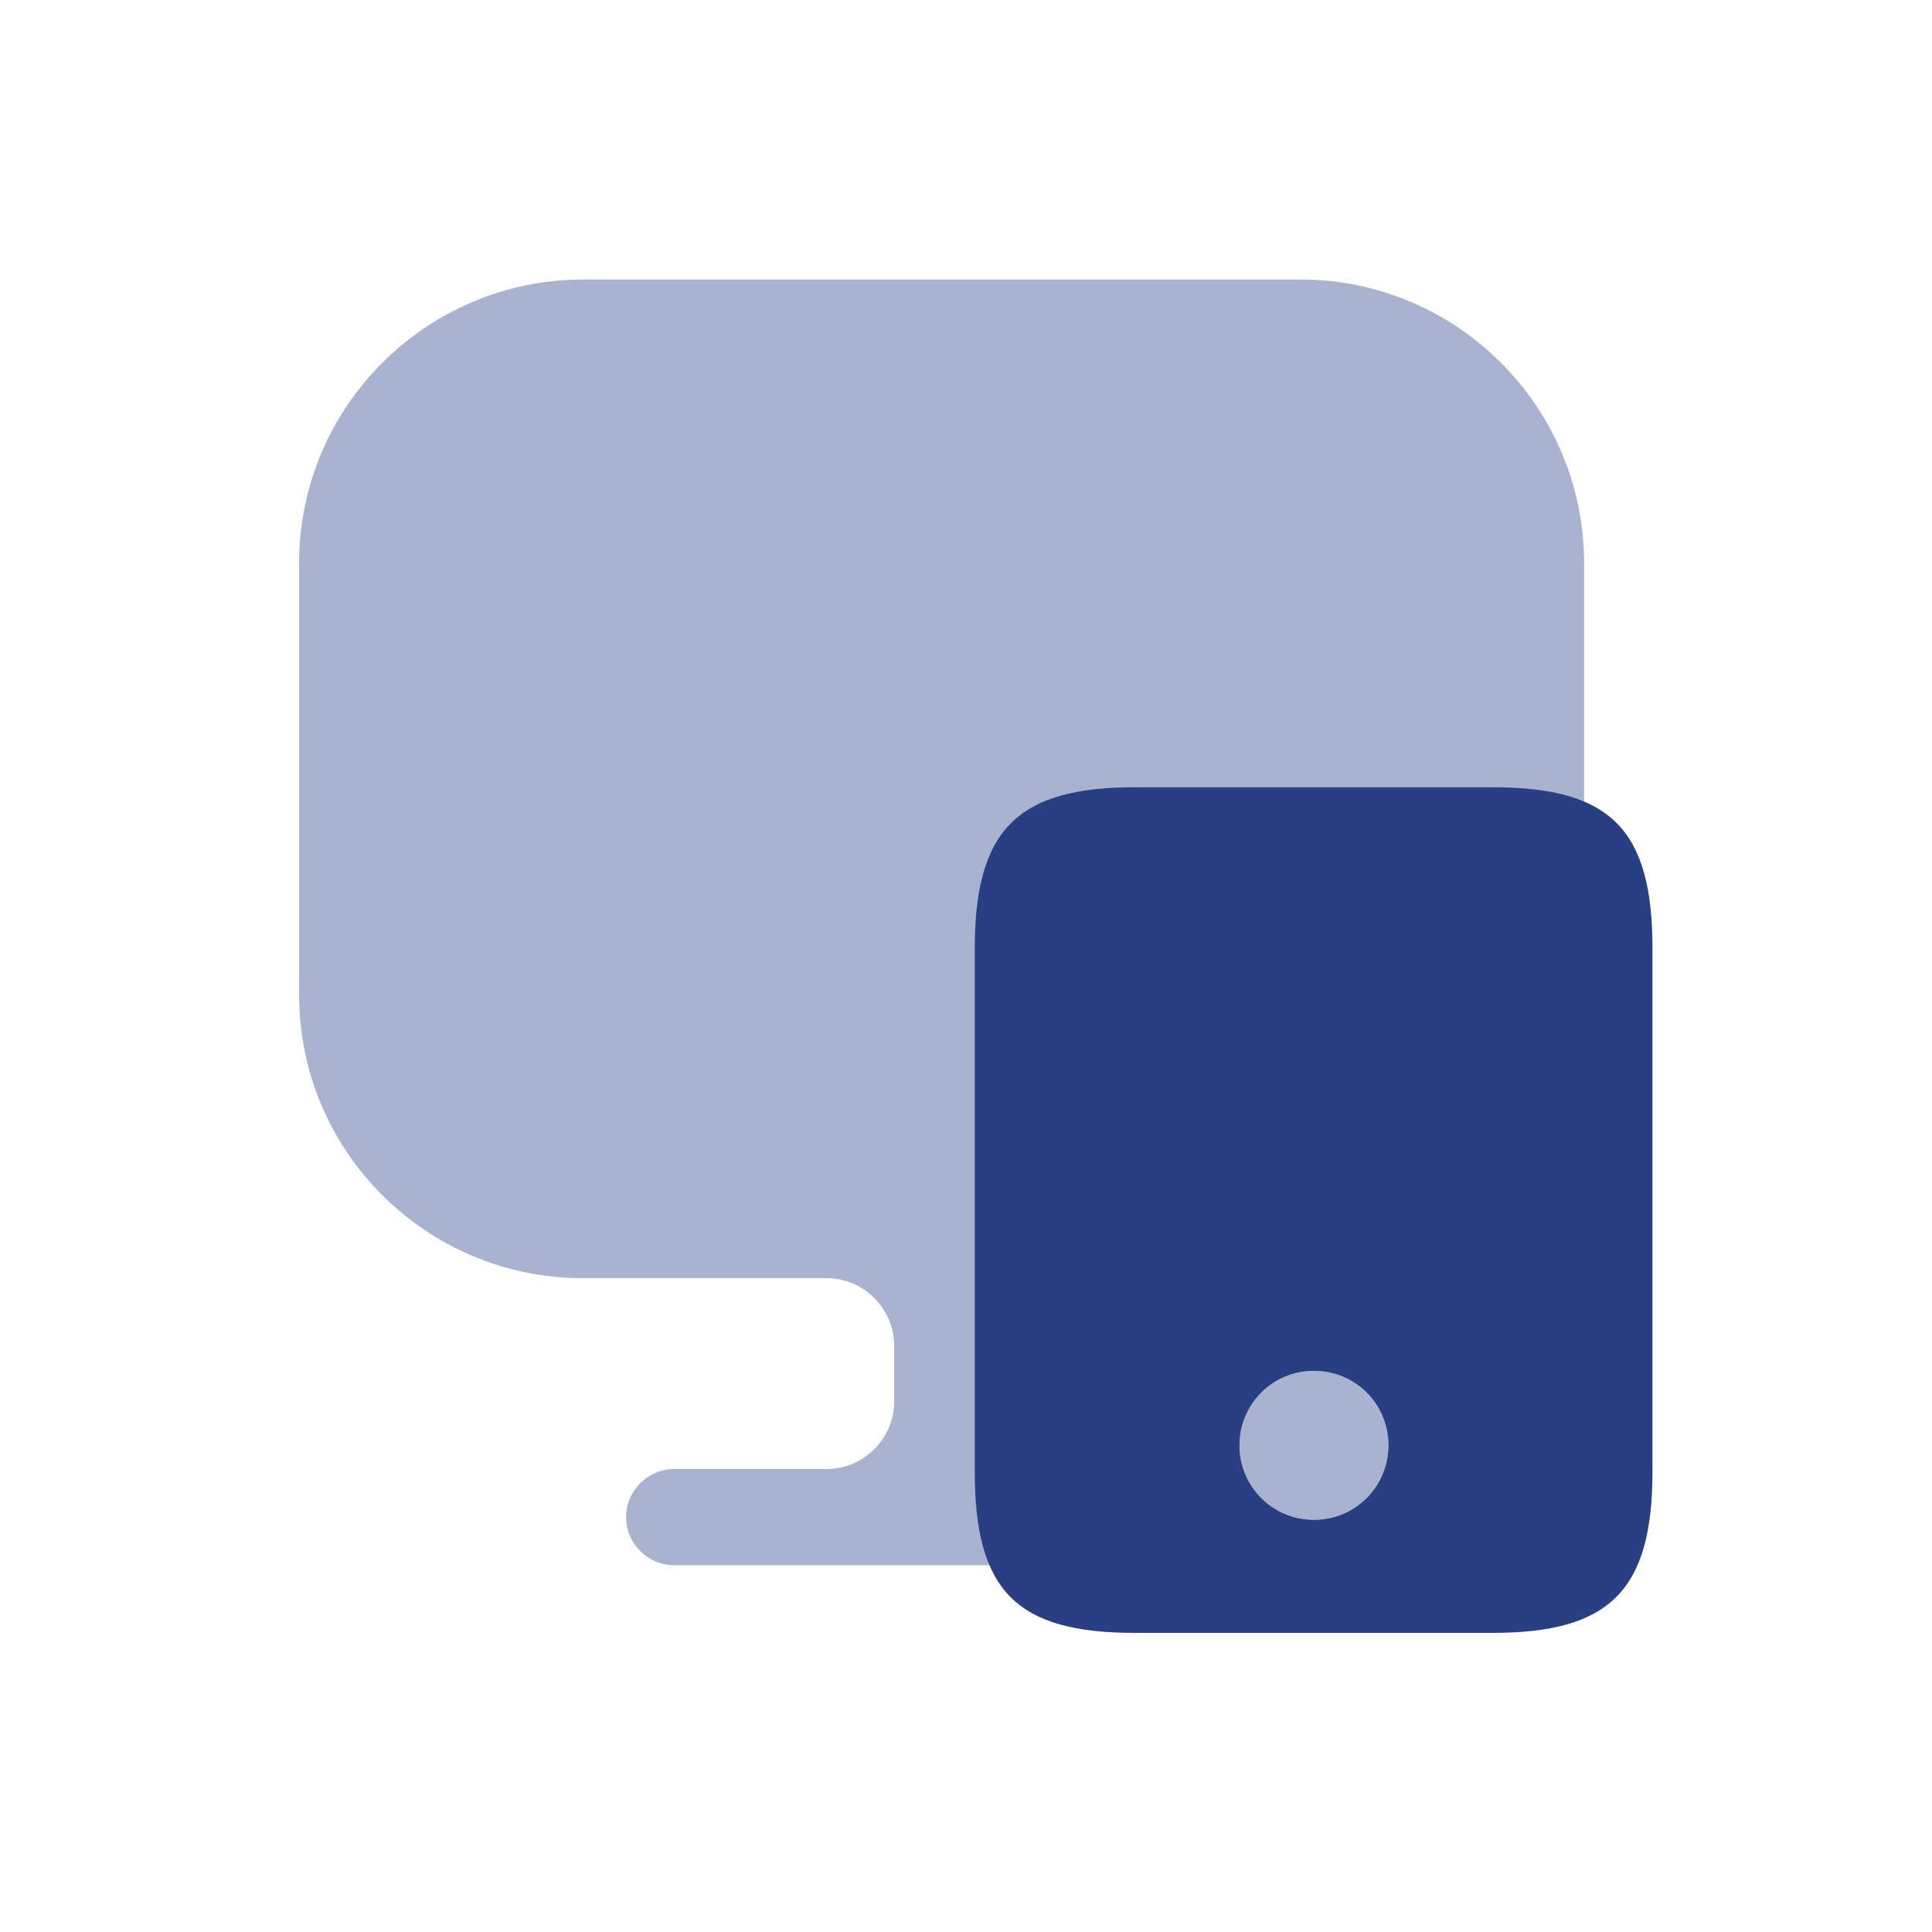 <svg width="102" height="102" viewBox="0 0 102 102" fill="none" xmlns="http://www.w3.org/2000/svg">
<path opacity="0.4" d="M68.656 14.757H30.803C22.511 14.757 15.791 21.477 15.791 29.734V51.823V52.502C15.791 60.795 22.511 67.479 30.767 67.479H43.635C45.601 67.479 47.209 69.087 47.209 71.053V73.984C47.209 75.95 45.601 77.558 43.635 77.558H35.593C34.199 77.558 33.055 78.702 33.055 80.096C33.055 81.49 34.199 82.634 35.593 82.634H63.938C65.332 82.634 66.475 81.49 66.475 80.096C66.475 78.702 65.332 77.558 63.938 77.558H55.895C53.929 77.558 52.321 75.95 52.321 73.984V71.053C52.321 69.087 53.929 67.479 55.895 67.479H68.656C76.948 67.479 83.632 60.759 83.632 52.502V51.823V29.734C83.632 21.477 76.912 14.757 68.656 14.757Z" fill="#293F84"/>
<path d="M78.807 41.564H59.898C53.715 41.564 51.463 43.816 51.463 50.071V77.701C51.463 83.992 53.679 86.208 59.898 86.208H78.807C84.99 86.208 87.242 83.956 87.242 77.701V50.071C87.242 43.78 85.026 41.564 78.807 41.564ZM69.37 80.239C67.19 80.239 65.439 78.487 65.439 76.307C65.439 74.126 67.19 72.375 69.37 72.375C71.551 72.375 73.302 74.126 73.302 76.307C73.302 78.487 71.551 80.239 69.37 80.239Z" fill="#293F84"/>
<path opacity="0.4" d="M73.303 76.307C73.303 78.487 71.552 80.239 69.371 80.239C67.191 80.239 65.439 78.487 65.439 76.307C65.439 74.127 67.191 72.375 69.371 72.375C71.552 72.375 73.303 74.162 73.303 76.307Z" fill="#293F84"/>
</svg>
